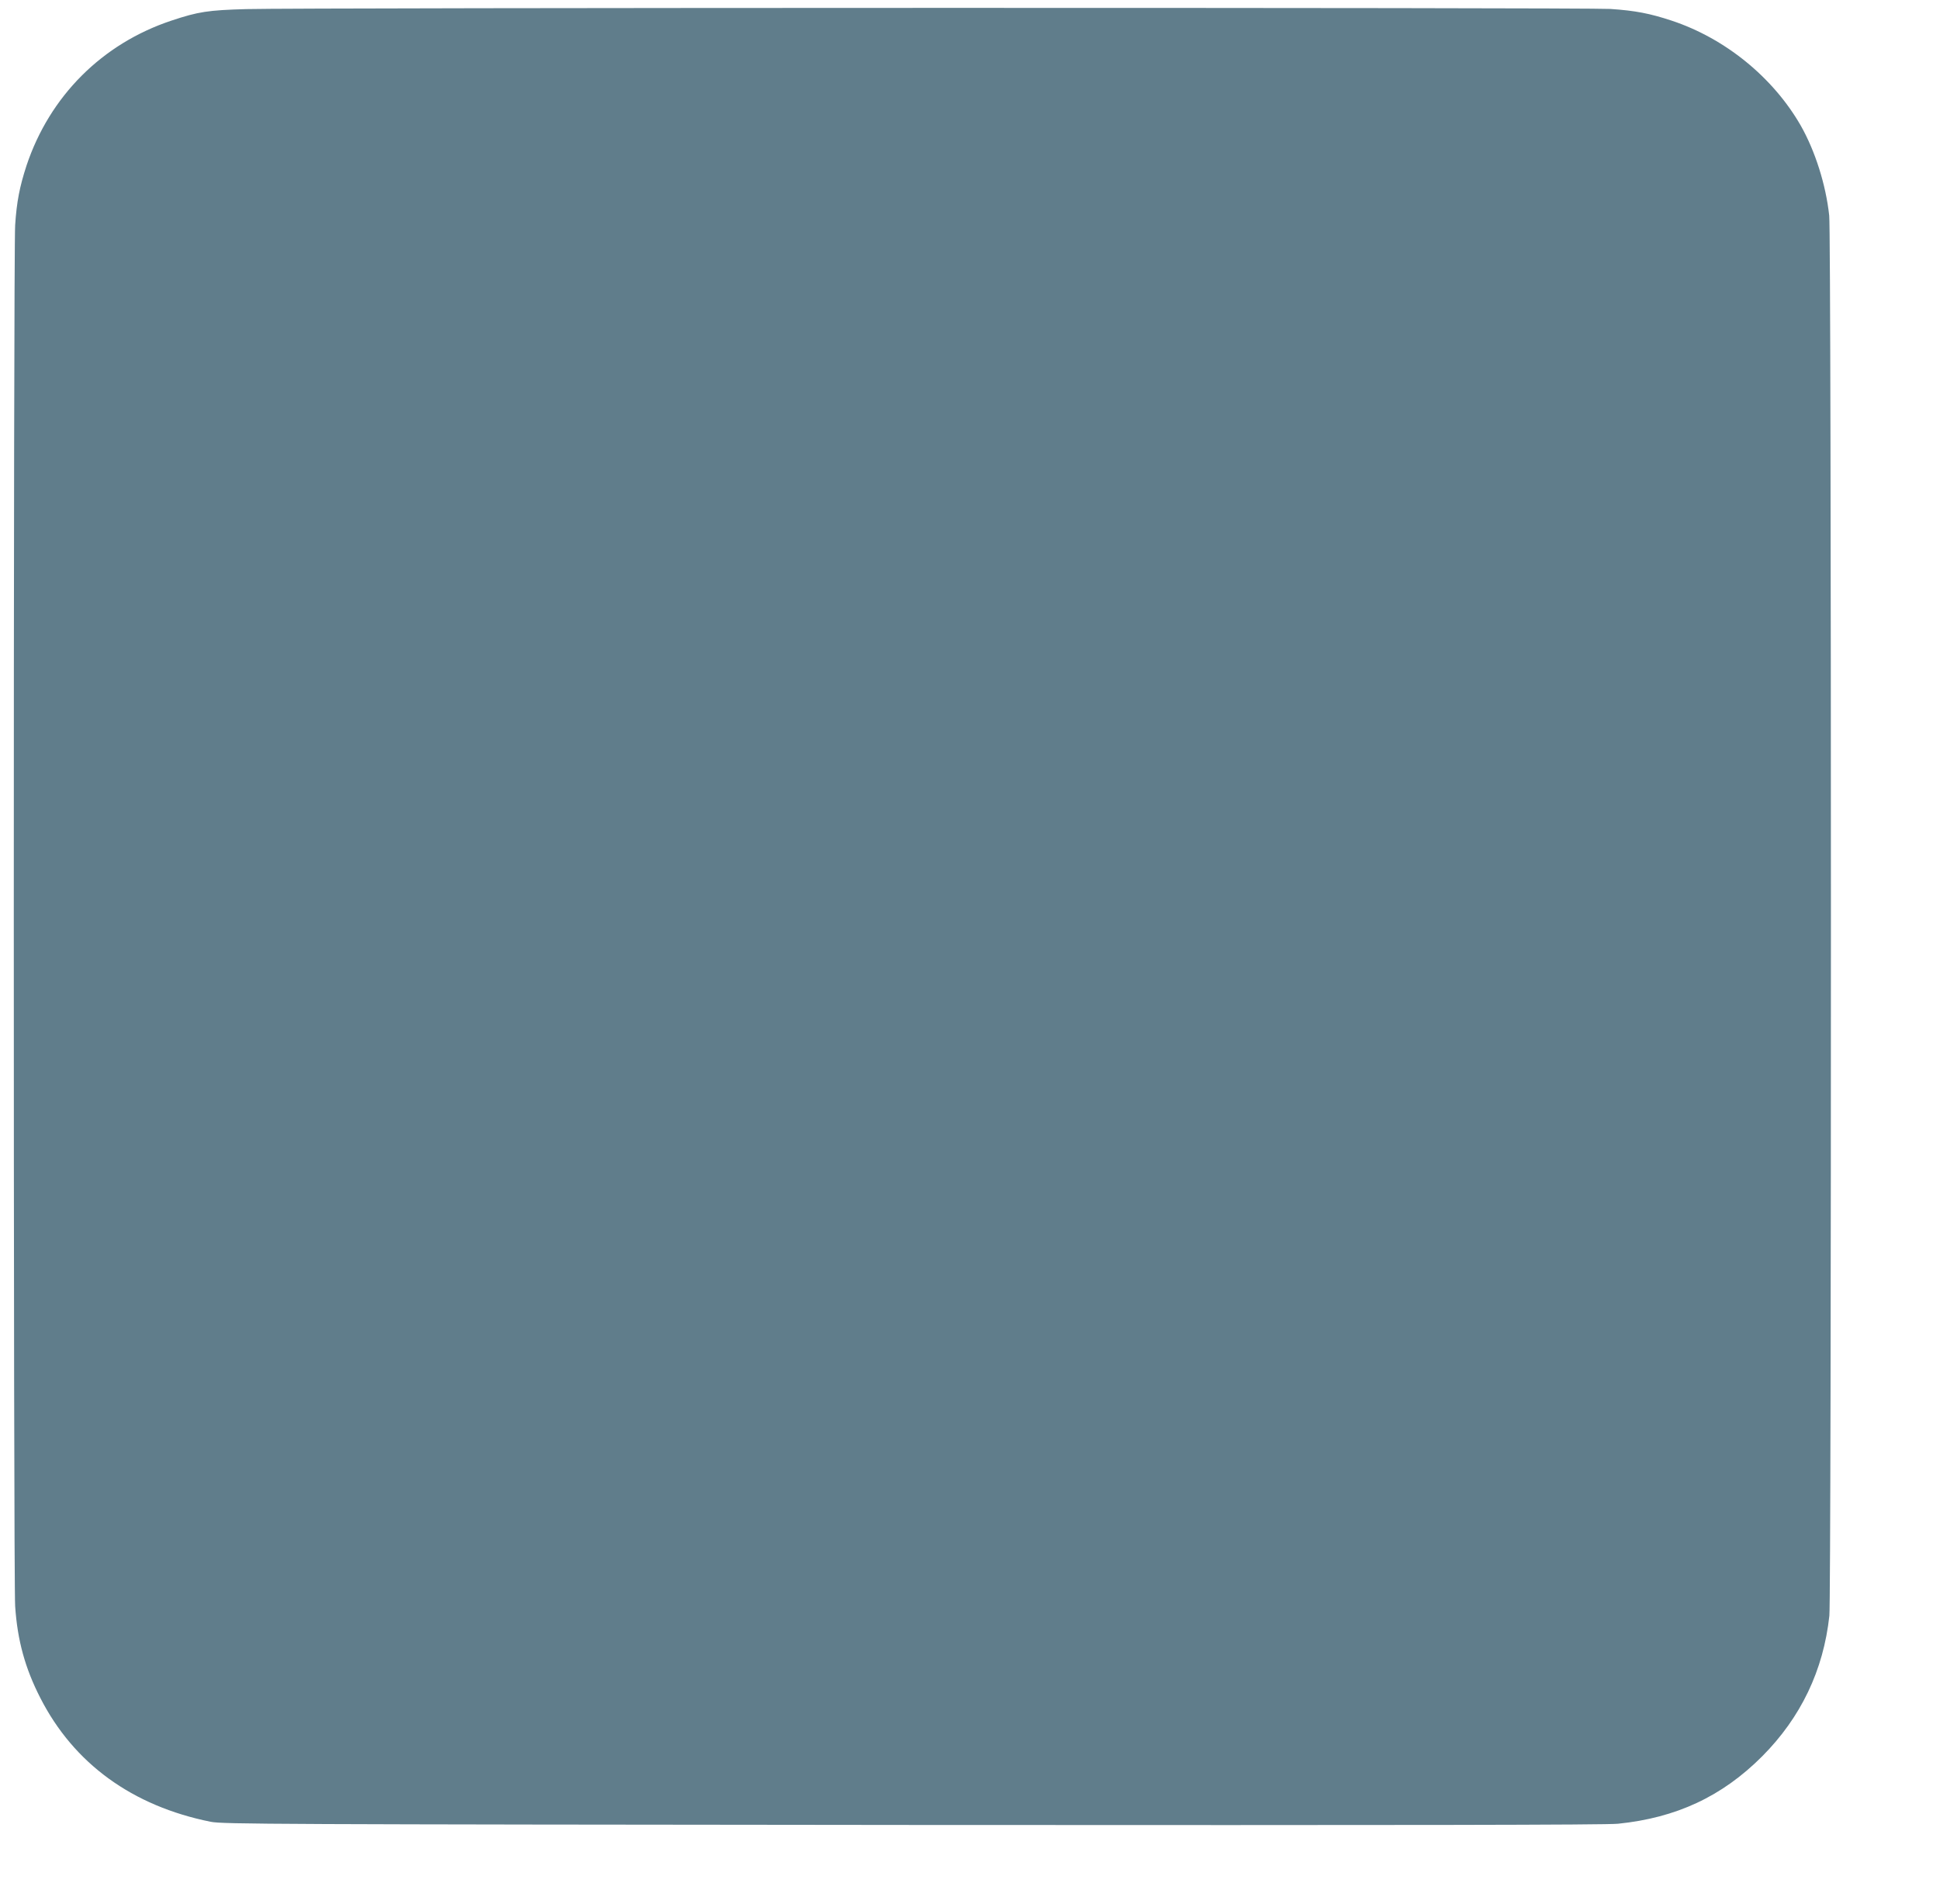 <?xml version="1.0" standalone="no"?>
<!DOCTYPE svg PUBLIC "-//W3C//DTD SVG 20010904//EN"
 "http://www.w3.org/TR/2001/REC-SVG-20010904/DTD/svg10.dtd">
<svg version="1.0" xmlns="http://www.w3.org/2000/svg"
 width="1280pt" height="1256pt" viewBox="0 0 1280 1256"
 preserveAspectRatio="xMidYMid meet">
<g transform="translate(0,1256) scale(0.1,-0.1)"
fill="#607d8b" stroke="none">
<path d="M1625 12500 c-252 -7 -317 -17 -494 -76 -457 -152 -803 -498 -956
-956 -45 -138 -65 -238 -75 -393 -12 -172 -12 -8938 0 -9110 15 -226 66 -410
166 -605 221 -433 607 -713 1124 -817 79 -16 397 -17 4630 -21 3283 -2 4576 0
4655 8 385 39 687 180 951 444 256 257 405 568 444 928 14 136 14 9100 -1
9236 -22 204 -93 427 -188 594 -182 317 -498 575 -852 692 -142 47 -239 66
-404 77 -156 10 -8627 9 -9000 -1z"/>
</g>
</svg>

